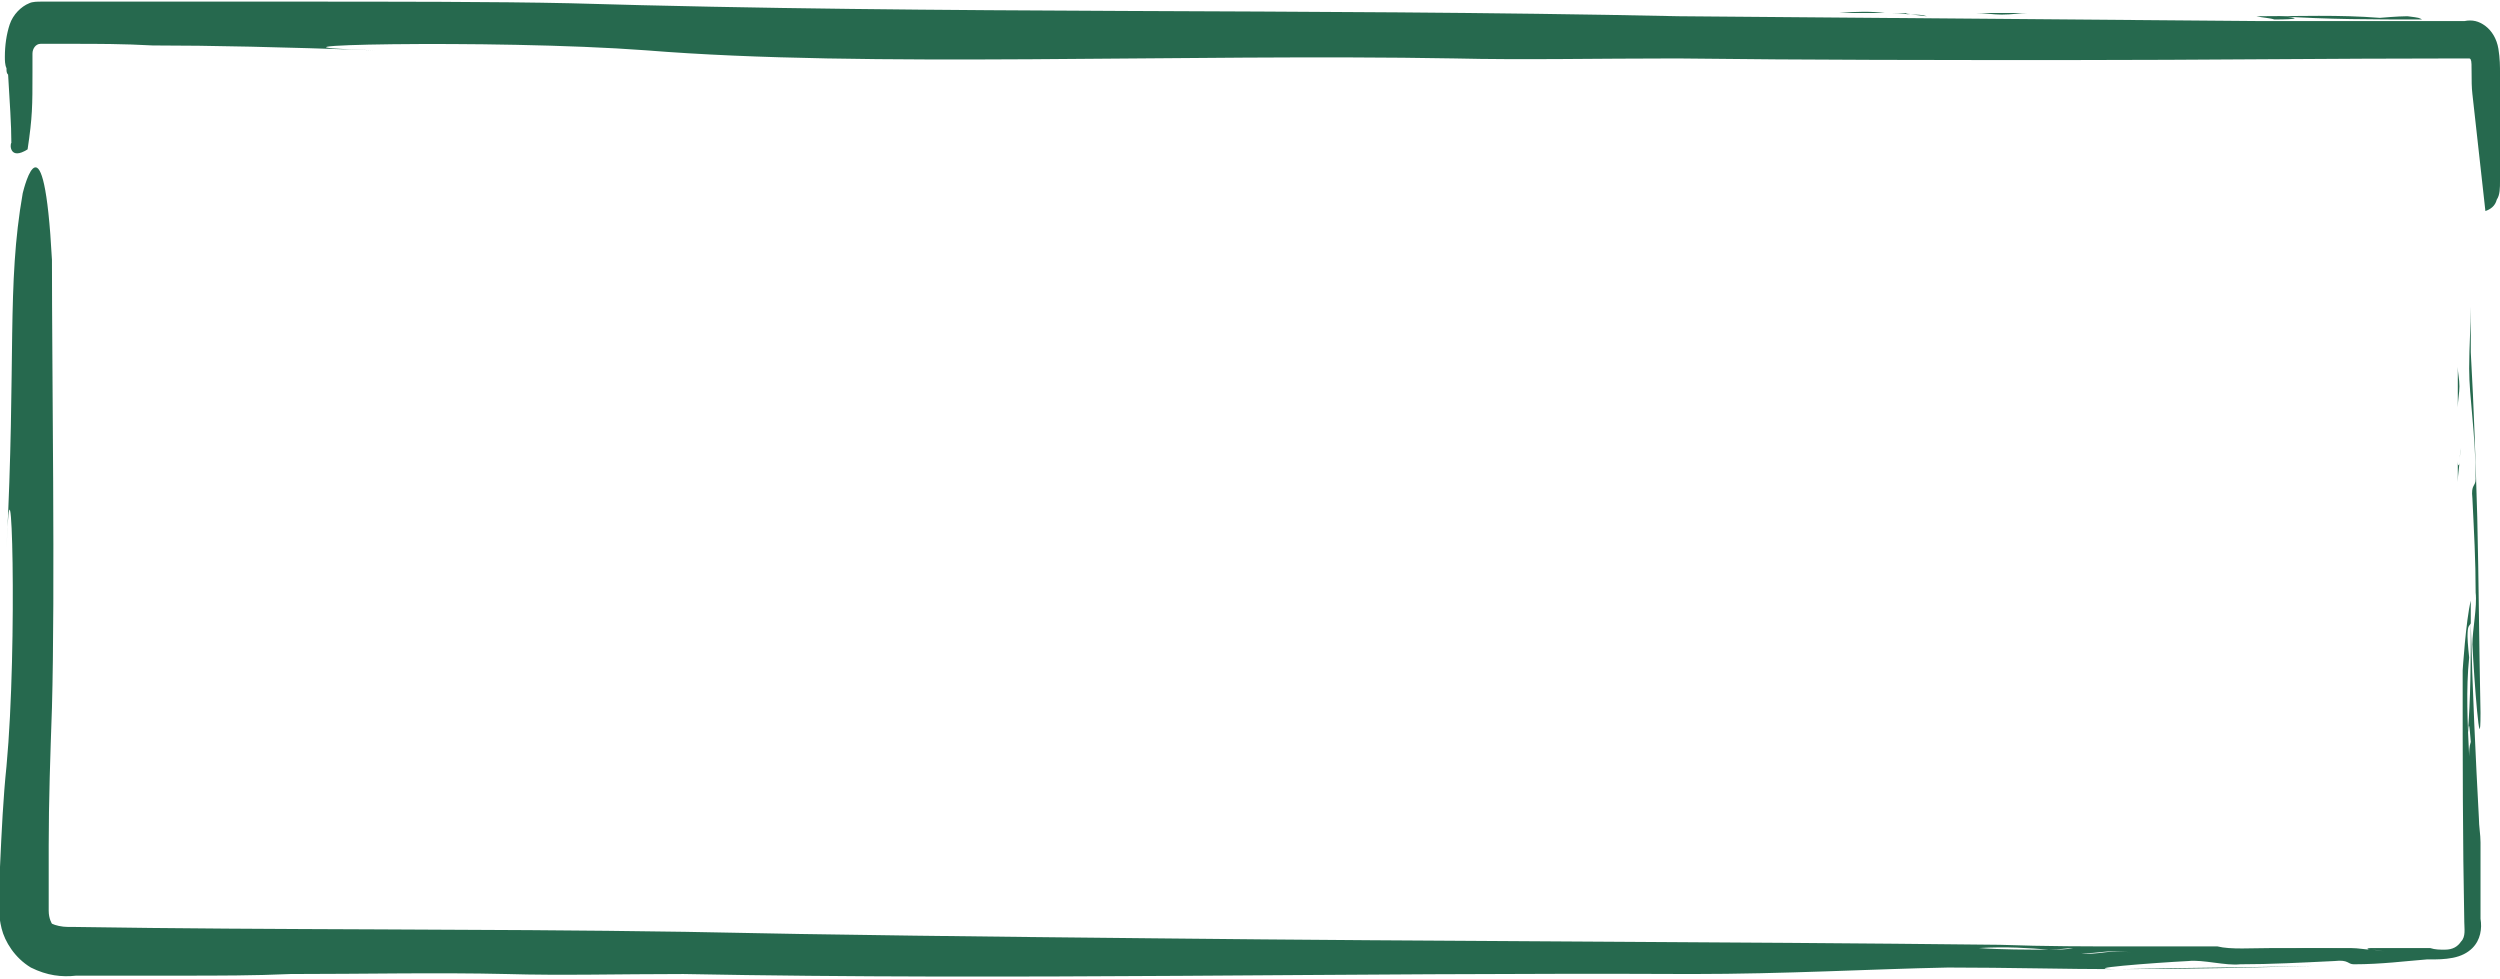 <?xml version="1.0" encoding="utf-8"?>
<!-- Generator: Adobe Illustrator 24.1.0, SVG Export Plug-In . SVG Version: 6.00 Build 0)  -->
<svg version="1.1" id="Laag_1" xmlns="http://www.w3.org/2000/svg" xmlns:xlink="http://www.w3.org/1999/xlink" x="0px" y="0px"
	 viewBox="0 0 154 60.3" style="enable-background:new 0 0 154 60.3;" xml:space="preserve">
<style type="text/css">
	.st0{opacity:0.85;}
	.st1{fill:#004F2F;}
</style>
<g>
	<g>
		<g>
			<g>
				<g>
					<g class="st0">
						<g>
							<path class="st1" d="M151.4,22.6c0,0.8,0,1.7,0,2.5c0-0.4,0.1-0.9,0.1-1.3C151.5,23.3,151.4,23,151.4,22.6z"/>
							<path class="st1" d="M151.4,27.5c0,0.1,0,0.3,0,0.5c0,0.1,0,0.3,0,0.4L151.4,27.5z"/>
							<path class="st1" d="M151.4,31.9c0-0.8,0-1.5,0-2.2C151.4,30.3,151.4,31.1,151.4,31.9z"/>
							<path class="st1" d="M151.5,28.4c0,0.3-0.1,0.4-0.1,0v0c0,0.4,0,0.9,0,1.3C151.4,29.2,151.5,28.8,151.5,28.4z"/>
							<path class="st1" d="M151.5,28.4c0-0.3,0.1-0.7,0.1-0.8C151.6,27.8,151.5,28.1,151.5,28.4z"/>
							<path class="st1" d="M152.5,29.5c0,0.5-0.3,0.3-0.2,1.2c0.1,2.1,0.2,3.8,0.2,5.8c0.1,0.9-0.2,2.3-0.2,3.2
								c0.1,2.1,0.5,7.4,0.5,4.2c-0.1-4.7-0.1-7.8-0.2-12c-0.1-3.4-0.2-6.7-0.4-10.2c0-1,0-1.9,0-2.8c0,1.2-0.1,2.4-0.1,3.8
								C152.1,24.5,152.5,26.7,152.5,29.5z"/>
							<path class="st1" d="M151.7,41.3c0,5.4,0,10.5,0.1,15.5c0,0.4,0.1,0.9-0.2,1.2c-0.2,0.3-0.5,0.5-1,0.5c-0.3,0-0.6,0-0.9-0.1
								l-0.1,0c0,0-0.1,0-0.1,0l-0.2,0c-0.8,0-1.6,0-2.4,0c-0.3,0-0.6,0-0.8,0h0c-0.4,0-0.3,0.1,0,0.1c0.3,0,0.6,0.1,0.8,0.1
								c-0.2,0-0.6-0.1-0.8-0.1c-0.4,0-0.8-0.1-1.3-0.1c-0.7,0-1.5,0-2.2,0c0.9,0,1.6,0,2.2,0c0.4,0,0.9,0,1.3,0c0.1,0,0.2,0,0.4,0
								c-1.8,0-3.6,0-5.4,0c-0.4,0-0.8,0-1.1,0c-1.3,0-2.6,0.1-3.4-0.1c-0.3,0-0.6,0-1,0l0.2,0c-0.1,0-0.3,0-0.4,0
								c-1.4,0-2.7,0-4.1,0c-0.9,0-1.8,0.1-2.7,0.2c0,0-0.6-0.1-0.9-0.1c-0.4,0.1-0.9,0.1-1.5,0.1c0.7,0.1,1.4,0.2,2,0.2
								c0.9,0.1,2-0.3,3.1,0c-1.1-0.3-2.2,0.2-3.1,0c-0.6-0.1-1.3-0.2-2-0.2c-1.3,0-2.9,0-4.3-0.1c1.7-0.1,3.1,0,4.3,0.1
								c0.6,0,1.2-0.1,1.5-0.1c0.3,0,0.9,0.1,0.9,0.1c0.9,0,1.8-0.1,2.7-0.2c-2.7,0-5.3,0-8.1-0.1C105.6,58,89.3,58,71,57.8
								c-9.9-0.1-19.5-0.2-28.8-0.4c-12.9-0.2-25-0.1-37.6-0.3l-0.2,0l-0.2,0c-0.4,0-0.8-0.1-1-0.2C3.2,56.9,3,56.6,3,56.1l0-0.4
								l0-0.5l0-1c0-0.7,0-1.4,0-2.1c0-2.8,0.1-5.6,0.2-8.5c0.2-7.2,0-20.7,0-27.6c-0.5-9.3-1.7-4.5-1.8-4.1c-1,5.7-0.4,10.2-1,21.9
								c0.3-8,0.7,5.9,0,13.4c-0.2,1.9-0.3,4-0.4,6.2c0,0.5,0,1.1-0.1,1.7c0,0.5,0,1.3,0.2,2.1c0.2,0.8,0.8,1.8,1.8,2.4
								c1,0.5,1.9,0.6,2.8,0.5h0h0c2.1,0,4.3,0,6.5,0c2.2,0,4.5,0,6.7-0.1c4.5,0,9-0.1,13.3,0c3.4,0.1,6.9,0,10.9,0
								c20.8,0.4,40.2-0.1,62.1,0c5.8,0,10.9-0.3,15.8-0.4c3.6,0,7.4,0.1,10.3,0.1c4.6,0,8.5-0.1,12.2-0.2
								c-4.2,0.1-7.3,0.1-11.9,0.2c-3.1,0,2.2-0.4,4.2-0.5c0.9-0.1,2.3,0.3,3.2,0.2c1.9,0,3.7-0.1,5.8-0.2c0.9-0.1,0.8,0.2,1.2,0.2
								c1.7,0,3.2-0.2,4.5-0.3c0,0,0,0,0.1,0h0.1c0.4,0,0.9,0,1.4-0.1s0.9-0.3,1.2-0.6c0.5-0.5,0.6-1.2,0.5-1.8c0-0.2,0-0.5,0-0.7
								c0-0.2,0-0.4,0-0.6c0-0.4,0-0.8,0-1.1c0-0.8,0-1.5,0-2.3c0-0.5-0.1-1-0.1-1.5c-0.1,0.4-0.2,0.6-0.3,0.7
								c0-0.7,0.1-1.8,0.1-2.5c0,0.7-0.1,1.8-0.1,2.5c0.1-0.1,0.2-0.3,0.3-0.7c-0.2-3.7-0.4-8-0.5-12l0,0c0,2.3,0,4.6-0.2,7
								c0.1-1,0.1-0.9,0.2,0.3c-0.1,0.3-0.1,0.6-0.1,0.9c-0.1-2.1-0.2-4.1,0-6.1c0,0-0.1-0.9-0.1-1.3c0-0.7,0.1-0.6,0.2-0.8
								c0-0.5,0-0.9,0-1.4C151.9,38.2,151.7,41.3,151.7,41.3z"/>
							<path class="st1" d="M144.7,58.4c0.3,0,0.7,0,1.1,0c-1.5,0-3,0-4.5,0C142.1,58.5,143.4,58.4,144.7,58.4z"/>
						</g>
					</g>
				</g>
			</g>
		</g>
	</g>
</g>
<g>
	<g>
		<g>
			<g>
				<g class="st0">
					<g>
						<path class="st1" d="M124.9,0.8c-1.1,0-2.1,0-3.2,0c0.5,0,1.1,0.1,1.6,0.1C124,0.9,124.4,0.8,124.9,0.8z"/>
						<path class="st1" d="M118.8,0.7c-0.2,0-0.4,0-0.6,0c-0.2,0-0.3,0-0.5,0C118.1,0.7,118.4,0.7,118.8,0.7z"/>
						<path class="st1" d="M113.3,0.8c1,0,1.9,0,2.8,0C115.3,0.7,114.4,0.7,113.3,0.8z"/>
						<path class="st1" d="M117.7,0.9c-0.3,0-0.5-0.1,0.1-0.1c0,0,0,0,0,0c-0.6,0-1.1,0-1.7,0C116.7,0.8,117.2,0.8,117.7,0.9z"/>
						<path class="st1" d="M117.7,0.9c0.3,0,0.8,0.1,1,0.1C118.4,0.9,118.1,0.9,117.7,0.9z"/>
						<path class="st1" d="M116.3,1.9c-0.6,0-0.4-0.3-1.5-0.2c-2.6,0.1-4.8,0.2-7.2,0.2c-1.1,0.1-2.8-0.3-3.9-0.2
							c-2.6,0.1-9.2,0.4-5.3,0.4C104.1,2,108,2,113.2,2c4.3-0.1,8.4-0.2,12.8-0.3c1.2,0,2.4,0,3.5,0c-1.5,0-3-0.1-4.7-0.1
							C122.5,1.5,119.8,1.8,116.3,1.9z"/>
						<path class="st1" d="M148.3,1c-0.6,0-1.7,0.1-1.7,0.1c-2.5-0.2-5-0.1-7.6-0.1c0.4,0.1,0.8,0.1,1.1,0.2c1.5,0,1.7-0.1,0.3-0.2
							c3,0.2,5.8,0.2,8.8,0.2C149,1.1,149.1,1.1,148.3,1z"/>
						<path class="st1" d="M150.9,1.2c-0.6,0-1.1,0-1.7,0c0,0,0,0,0.1,0C149.9,1.2,150.4,1.2,150.9,1.2L150.9,1.2z"/>
						<path class="st1" d="M1.7,9.2C2,7.2,2,6.5,2,4.5c0,0,0-0.1,0-0.1l0-0.1c0-0.4,0-0.7,0-1c0-0.3,0.2-0.6,0.5-0.6
							c0.6,0,1.3,0,2,0c1.5,0,3.1,0,4.9,0.1c3.6,0,7.9,0.1,13.7,0.3c-10-0.3,7.3-0.7,16.7,0c13.6,1.1,33,0.2,49.8,0.5
							c4.2,0.1,8.7,0,13.7,0c8.2,0.1,16.2,0.1,24.2,0.1c8,0,16-0.1,24.2-0.1l0.2,0l0.1,0c0.1,0,0.1,0,0.1,0c0,0,0.1,0,0.1,0.1
							c0.1,0.1,0,1.3,0.1,2.1l0.8,7.2c0.3-0.1,0.6-0.3,0.7-0.7c0.2-0.3,0.2-0.7,0.2-1.2c0-1.7,0-3.5,0-5.3c0-0.4,0-0.9,0-1.3
							c0-0.4,0-0.9-0.1-1.5c-0.1-0.6-0.4-1.1-0.8-1.4c-0.4-0.3-0.8-0.4-1.3-0.3l-0.1,0c0,0,0,0-0.1,0c-3.8,0-8,0-12.2,0
							c-12.4-0.1-24.3-0.2-36-0.3C79.9,0.5,58.7,0.9,35.1,0.2c-4.5-0.1-11-0.1-17.4-0.1c-3.2,0-6.4,0-9.3,0c-1.5,0-2.9,0-4.2,0
							c-0.3,0-0.6,0-1,0c-0.2,0-0.4,0-0.6,0c-0.3,0-0.6,0-0.8,0.1c-0.5,0.2-1,0.7-1.2,1.3c-0.2,0.6-0.3,1.3-0.3,2
							c0,0.2,0,0.5,0.1,0.7c0,0.2,0,0.3,0.1,0.4c0.1,1.7,0.2,3.1,0.2,4.2C0.6,8.9,0.6,9.9,1.7,9.2z"/>
						<path class="st1" d="M71.7,0.9c0.4,0,0.9,0,1.4,0c-1.9,0-3.8,0-5.6-0.1C68.4,1,70,0.9,71.7,0.9z"/>
					</g>
				</g>
			</g>
		</g>
	</g>
</g>
</svg>

